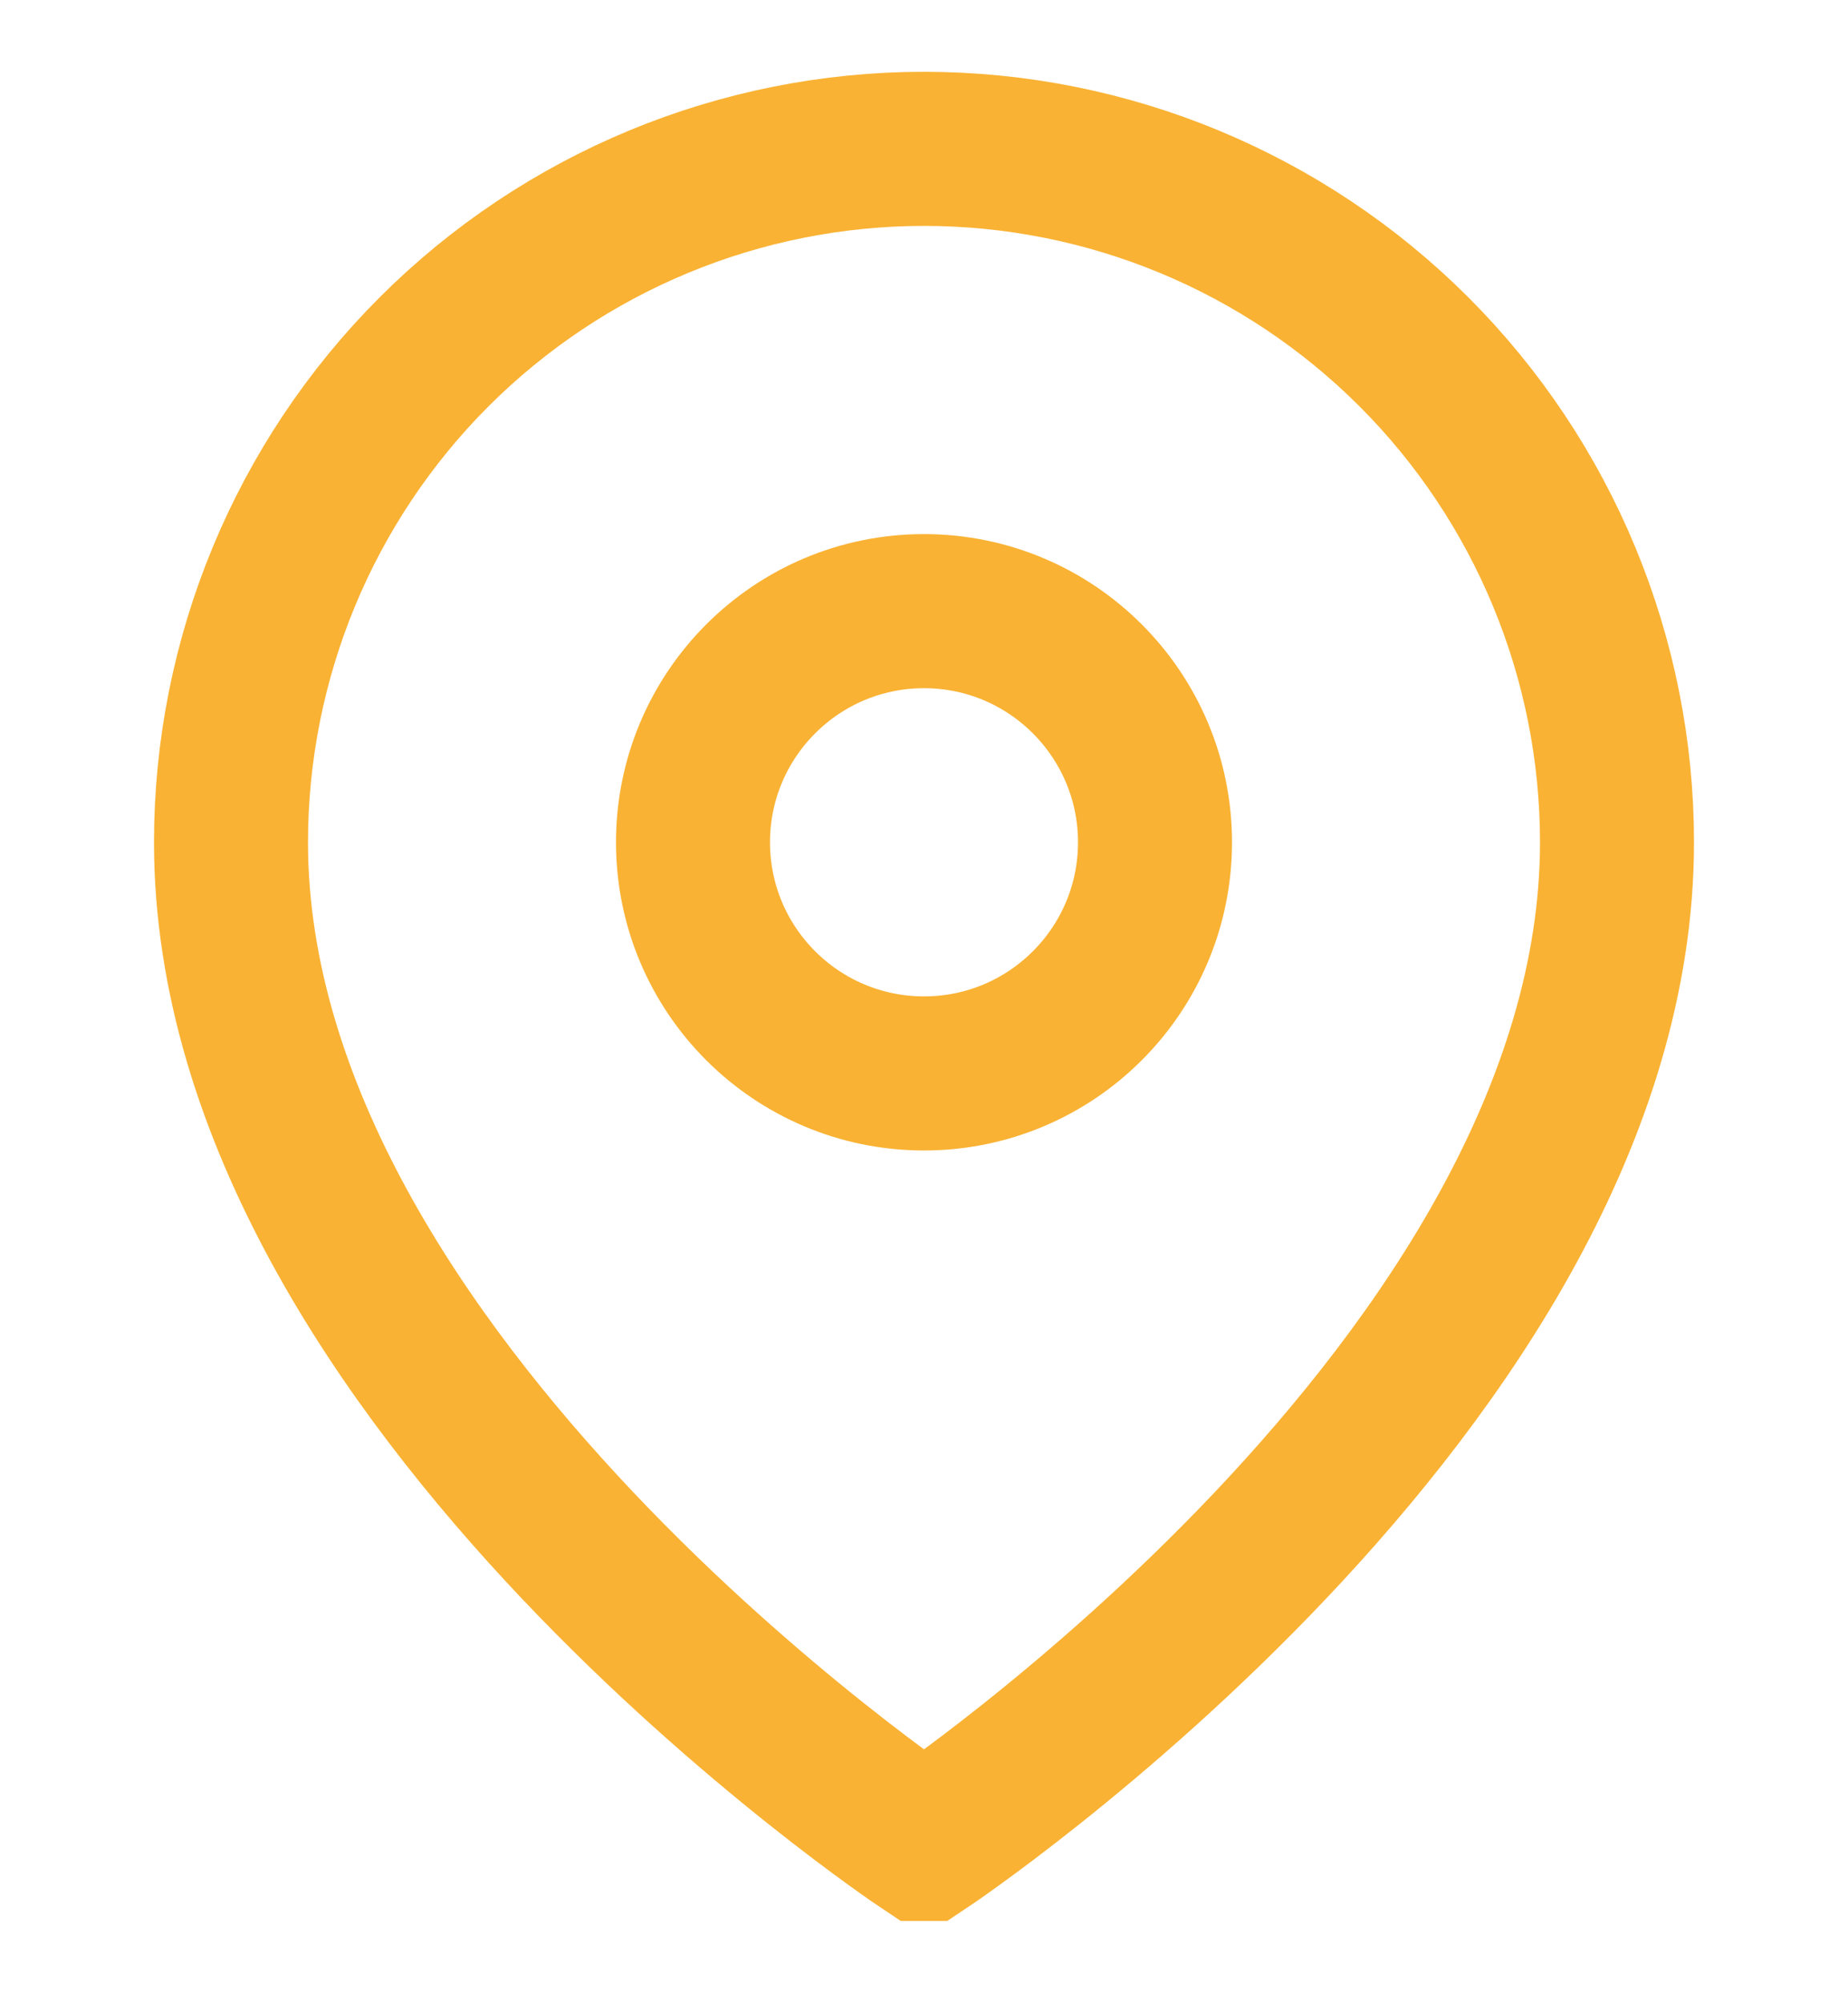 <svg width="12" height="13" viewBox="0 0 12 13" fill="none" xmlns="http://www.w3.org/2000/svg">
<g clip-path="url(#clip0_642_8240)">
<path d="M10.5 5.466C10.5 8.966 6 11.966 6 11.966C6 11.966 1.5 8.966 1.5 5.466C1.5 4.273 1.974 3.128 2.818 2.284C3.662 1.44 4.807 0.966 6 0.966C7.193 0.966 8.338 1.44 9.182 2.284C10.026 3.128 10.5 4.273 10.5 5.466Z" stroke="#F9B233" stroke-linecap="round"/>
<path d="M6 6.966C6.828 6.966 7.5 6.295 7.5 5.466C7.5 4.638 6.828 3.966 6 3.966C5.172 3.966 4.5 4.638 4.5 5.466C4.5 6.295 5.172 6.966 6 6.966Z" stroke="#F9B233" stroke-linecap="round" stroke-linejoin="round"/>
</g>
<defs>
<clipPath id="clip0_642_8240">
<rect width="12" height="12" fill="white" transform="translate(0 0.466)"/>
</clipPath>
</defs>
</svg>

